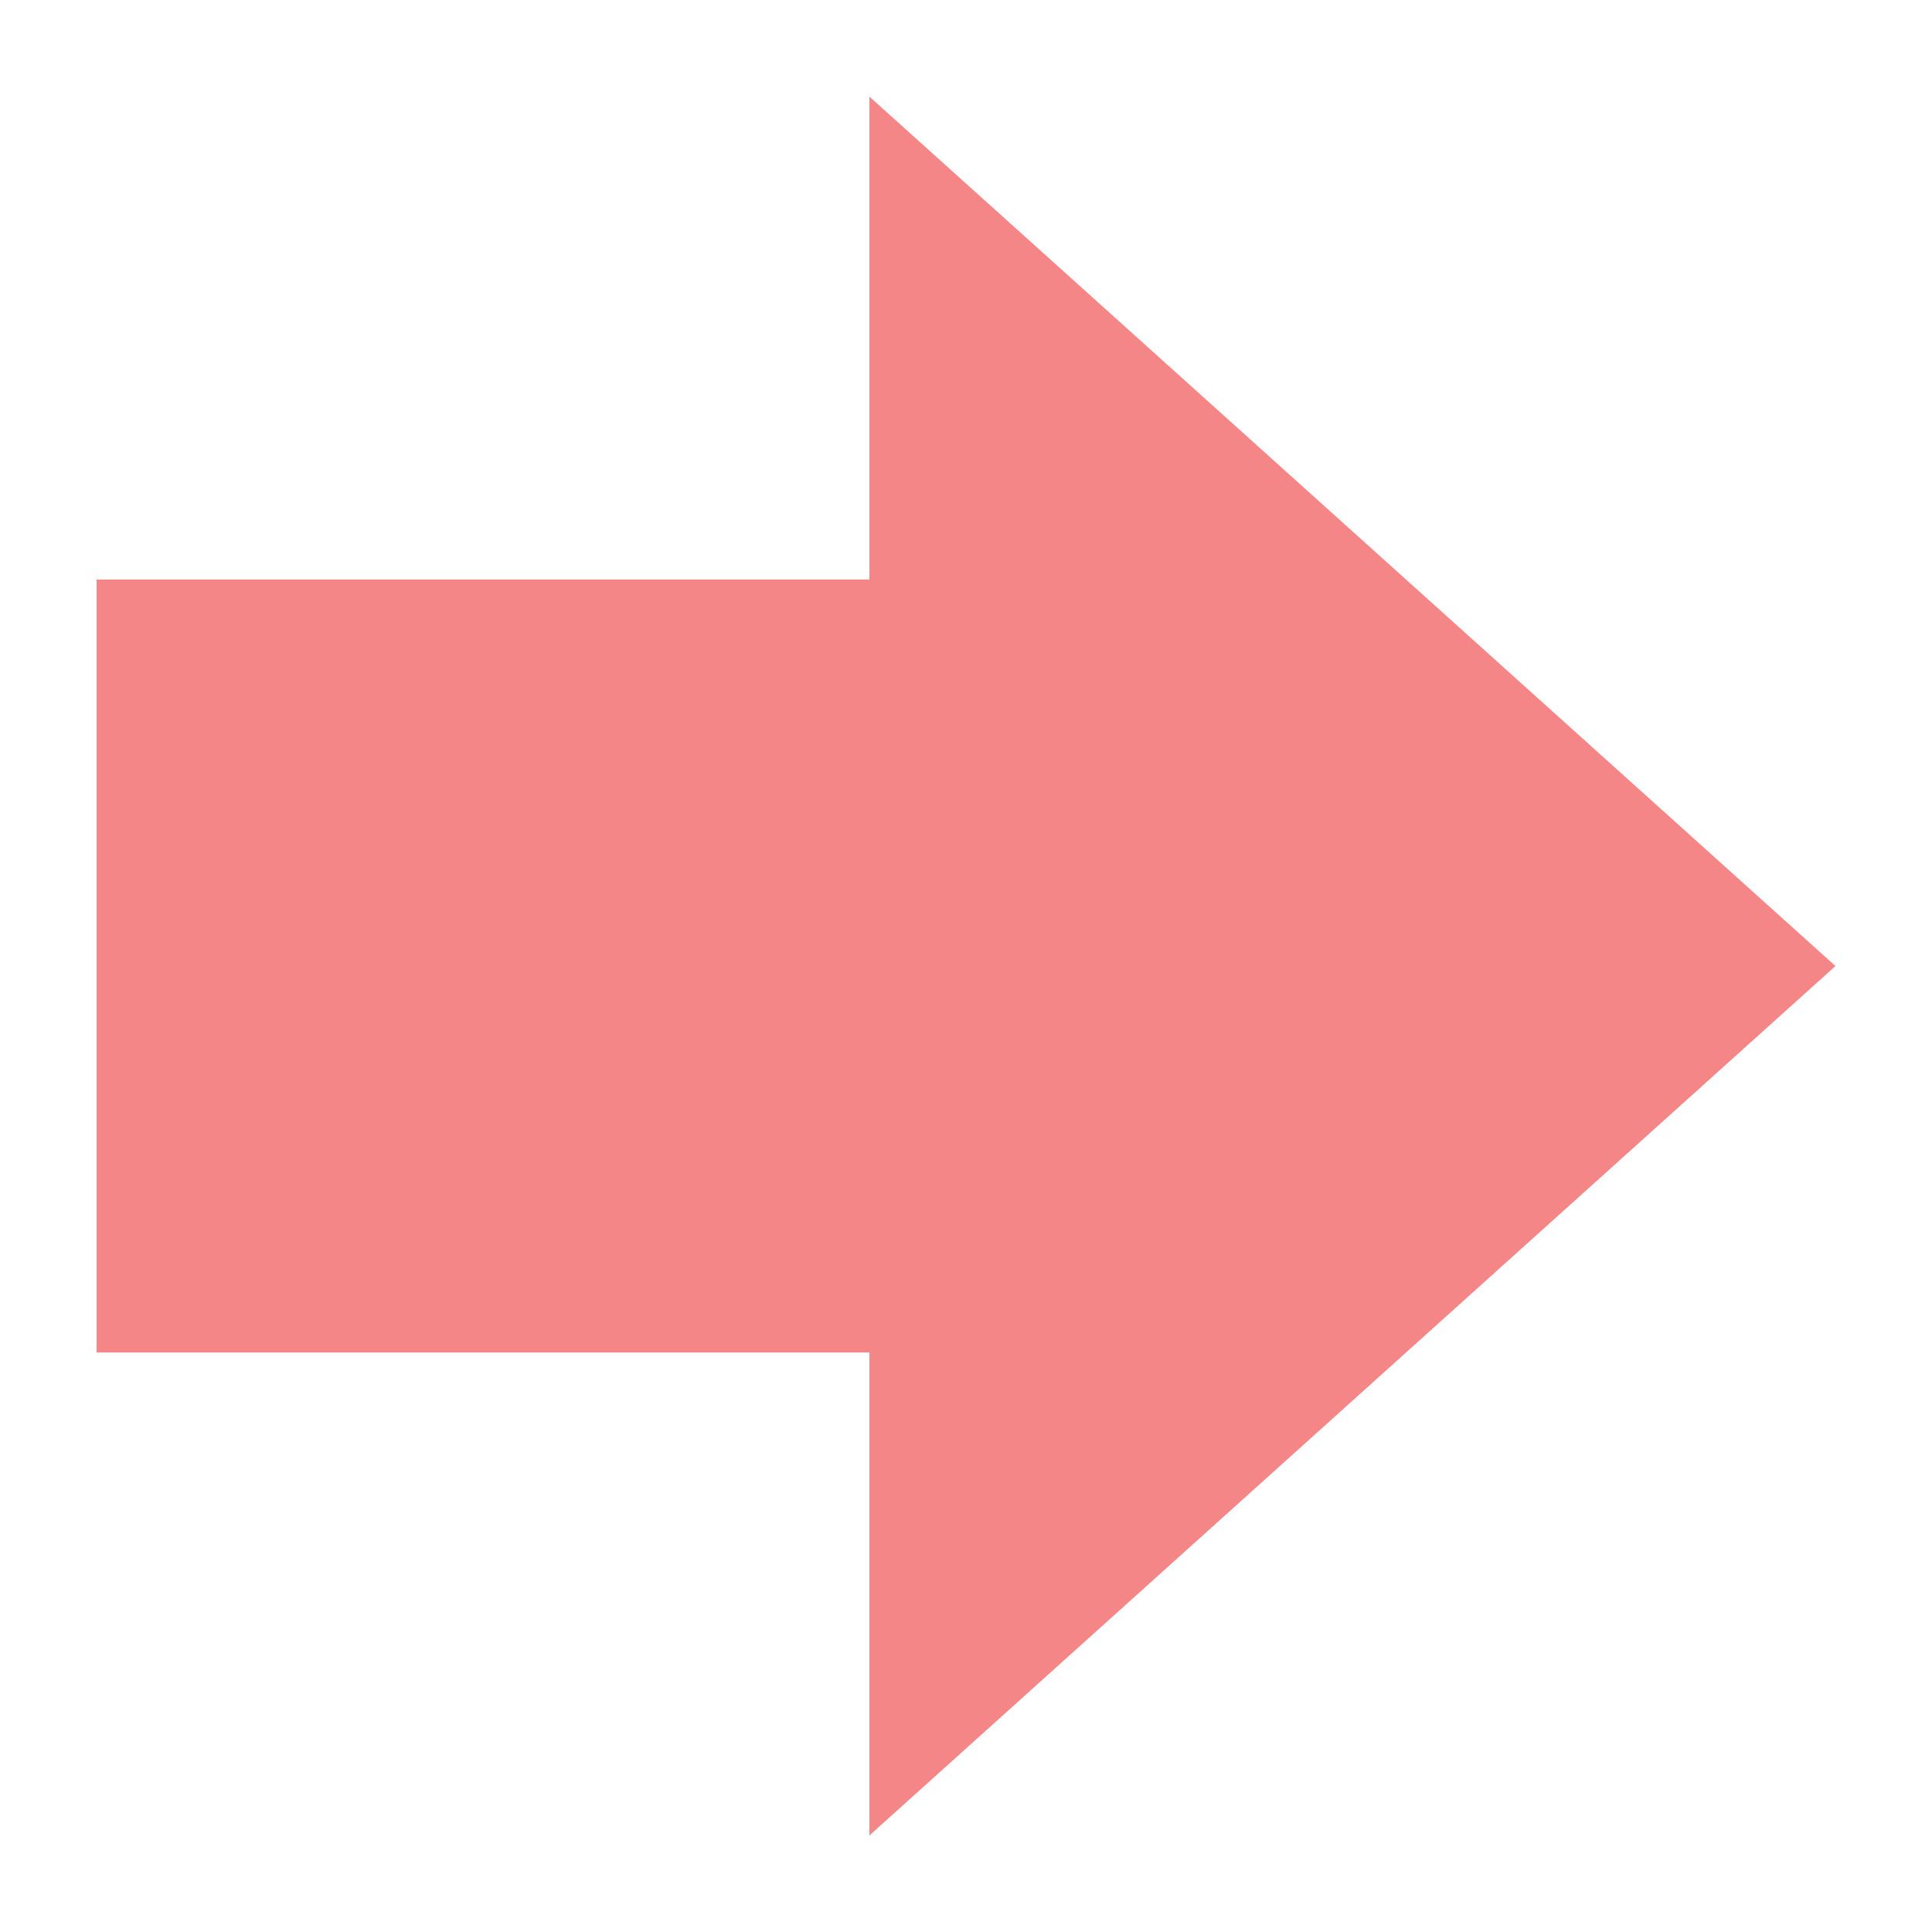 <svg xmlns="http://www.w3.org/2000/svg" xmlns:xlink="http://www.w3.org/1999/xlink" width="25.515" height="25.515" viewBox="0 0 25.515 25.515">
  <defs>
    <clipPath id="clip-path">
      <rect id="長方形_28024" data-name="長方形 28024" width="25.515" height="25.515" transform="translate(0 0.001)" fill="#f48687"/>
    </clipPath>
  </defs>
  <g id="グループ_85112" data-name="グループ 85112" transform="translate(0 0)">
    <g id="グループ_85111" data-name="グループ 85111" clip-path="url(#clip-path)">
      <path id="パス_326153" data-name="パス 326153" d="M11.482,24.24,24.24,12.758,11.482,1.276V7.654H1.276V17.862H11.482Z" fill="#f48687"/>
    </g>
  </g>
</svg>
